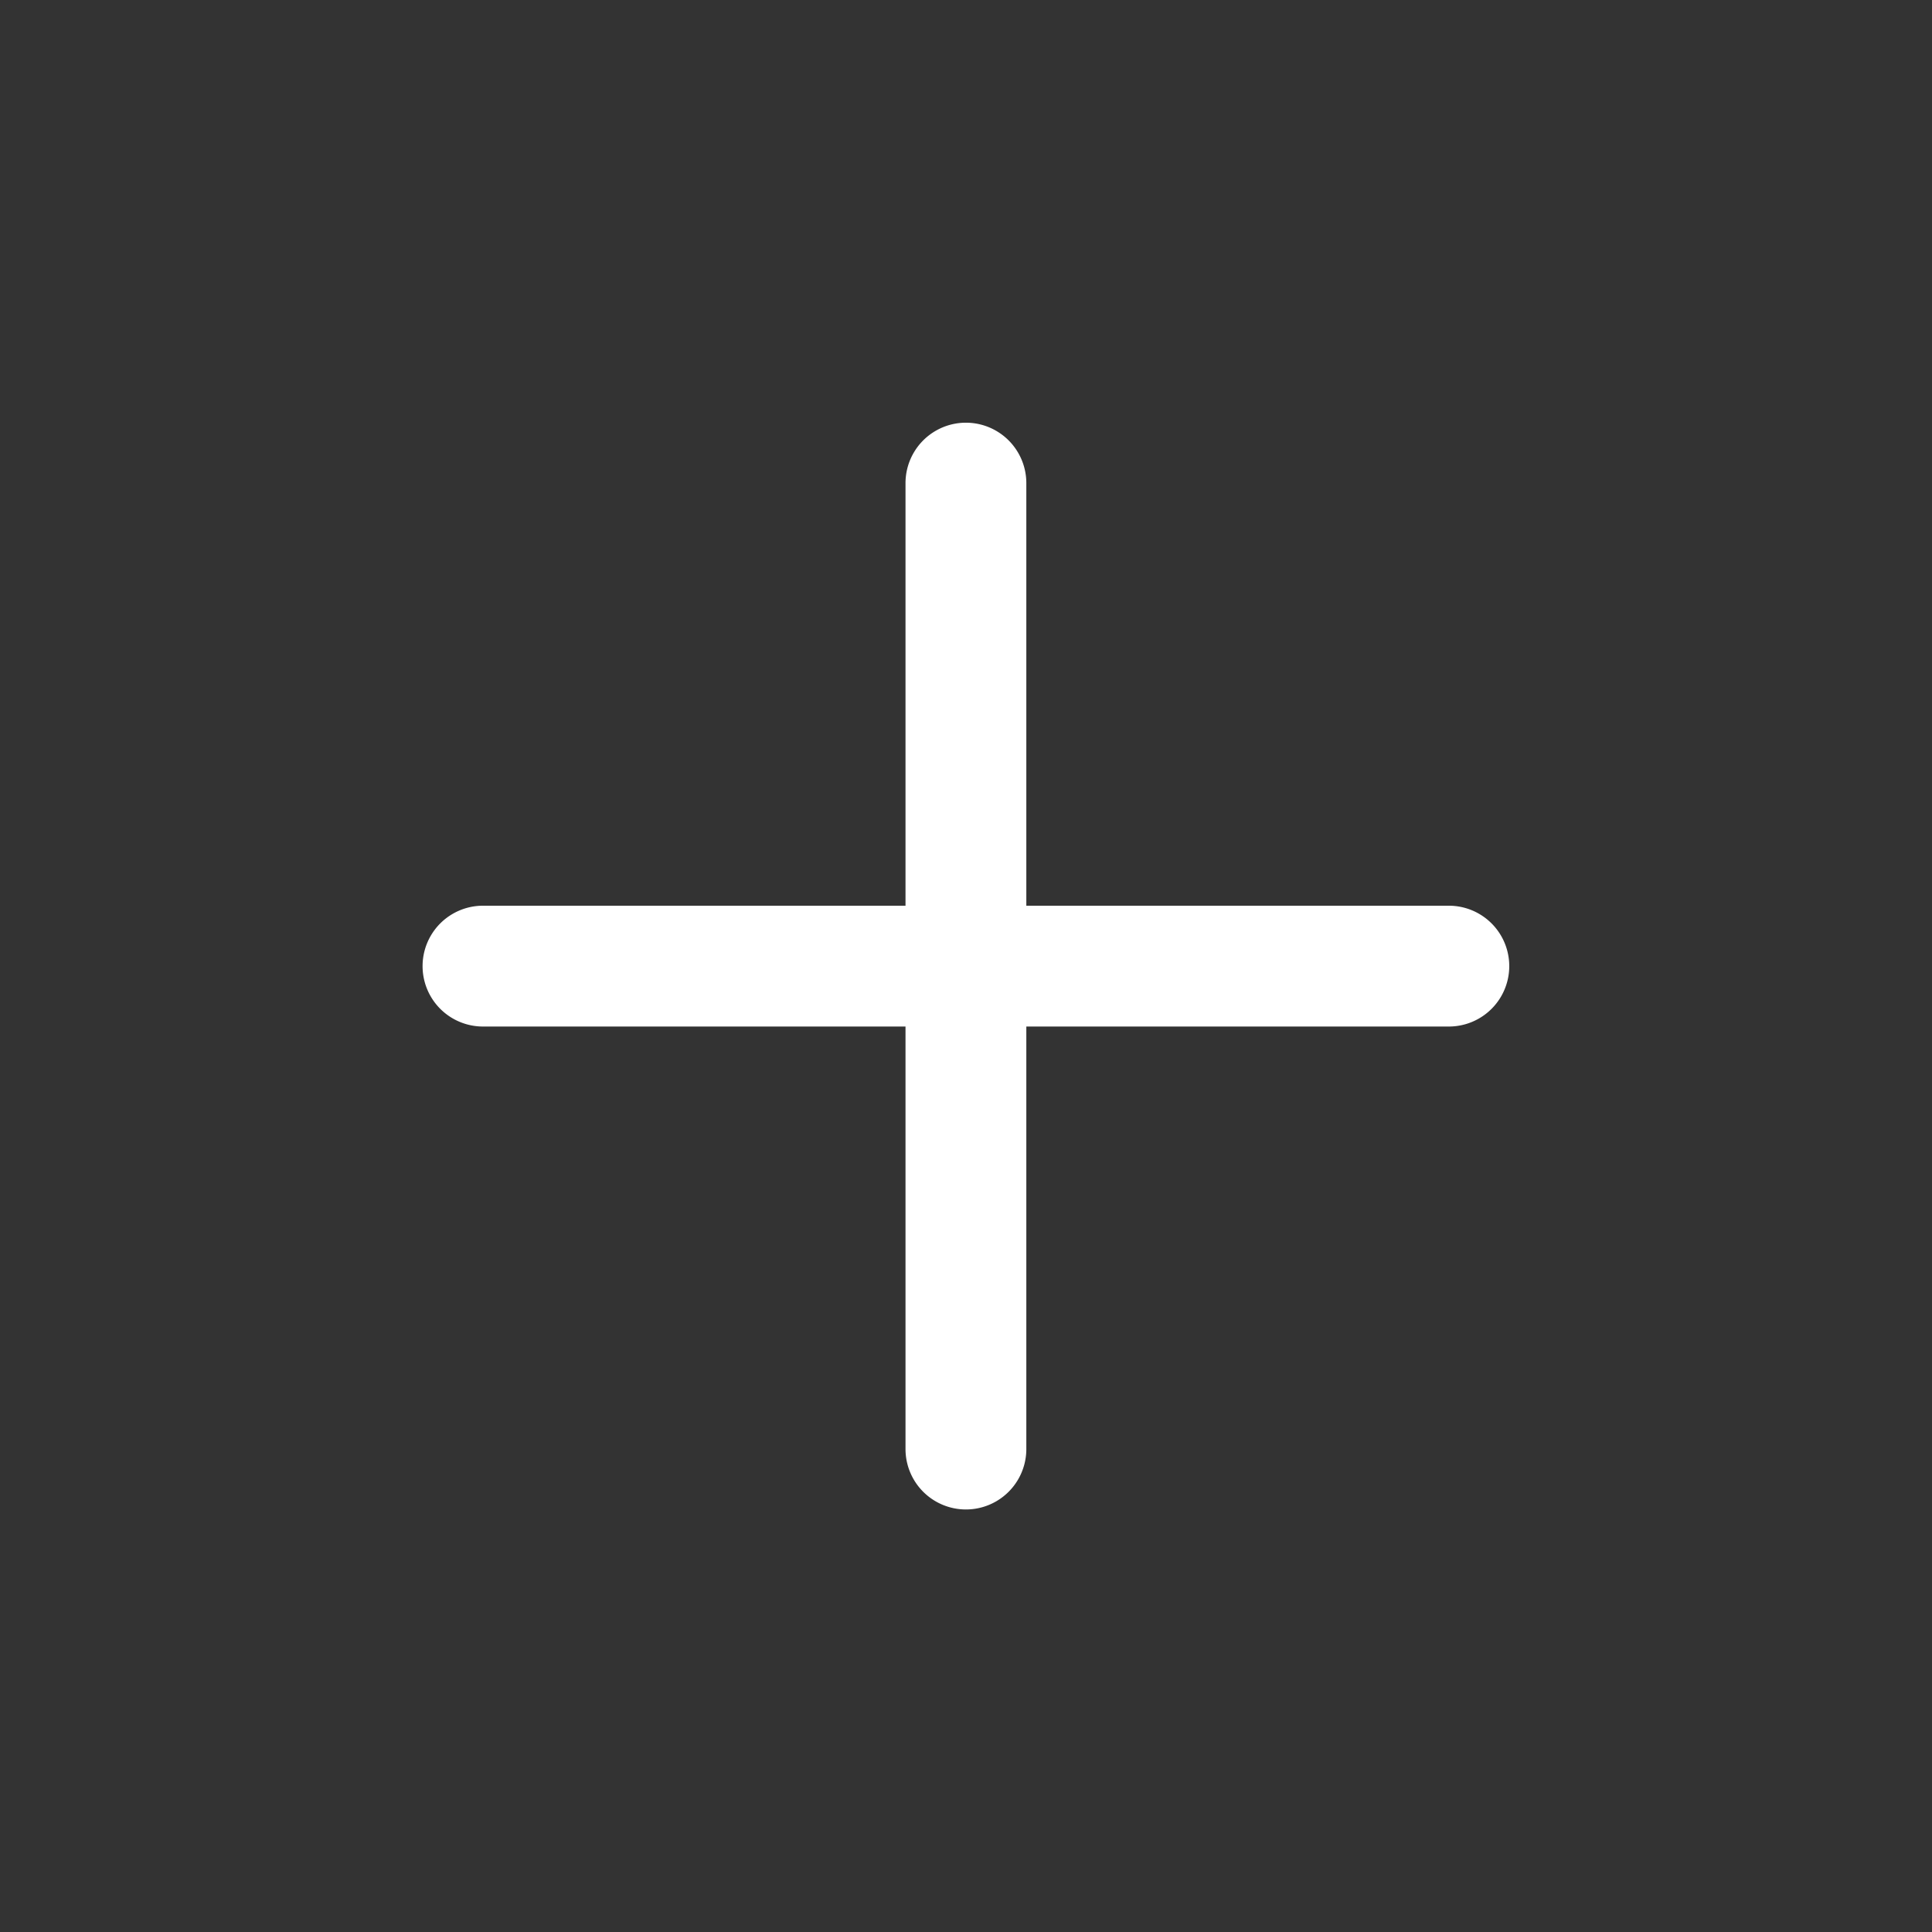<svg xmlns="http://www.w3.org/2000/svg" id="add" width="47.477" height="47.477" viewBox="0 0 47.477 47.477"><rect x="0" y="0" width="47.477" height="47.477" fill="#333333" stroke="none"/><g id="add-2" data-name="add"><path id="Path_339" data-name="Path 339" d="M17042.867,15410.224v-10.383h-10.383a1.484,1.484,0,1,1,0-2.969h10.383v-10.385a1.484,1.484,0,1,1,2.969,0v10.385h10.383a1.484,1.484,0,1,1,0,2.969h-10.383v10.383a1.484,1.484,0,0,1-2.969,0Z" transform="translate(-17020.615 -15374.615)" fill="#fff"></path><path id="Vector" d="M0,0H47.477V47.477H0Z" fill="none" opacity="0"></path></g></svg>
